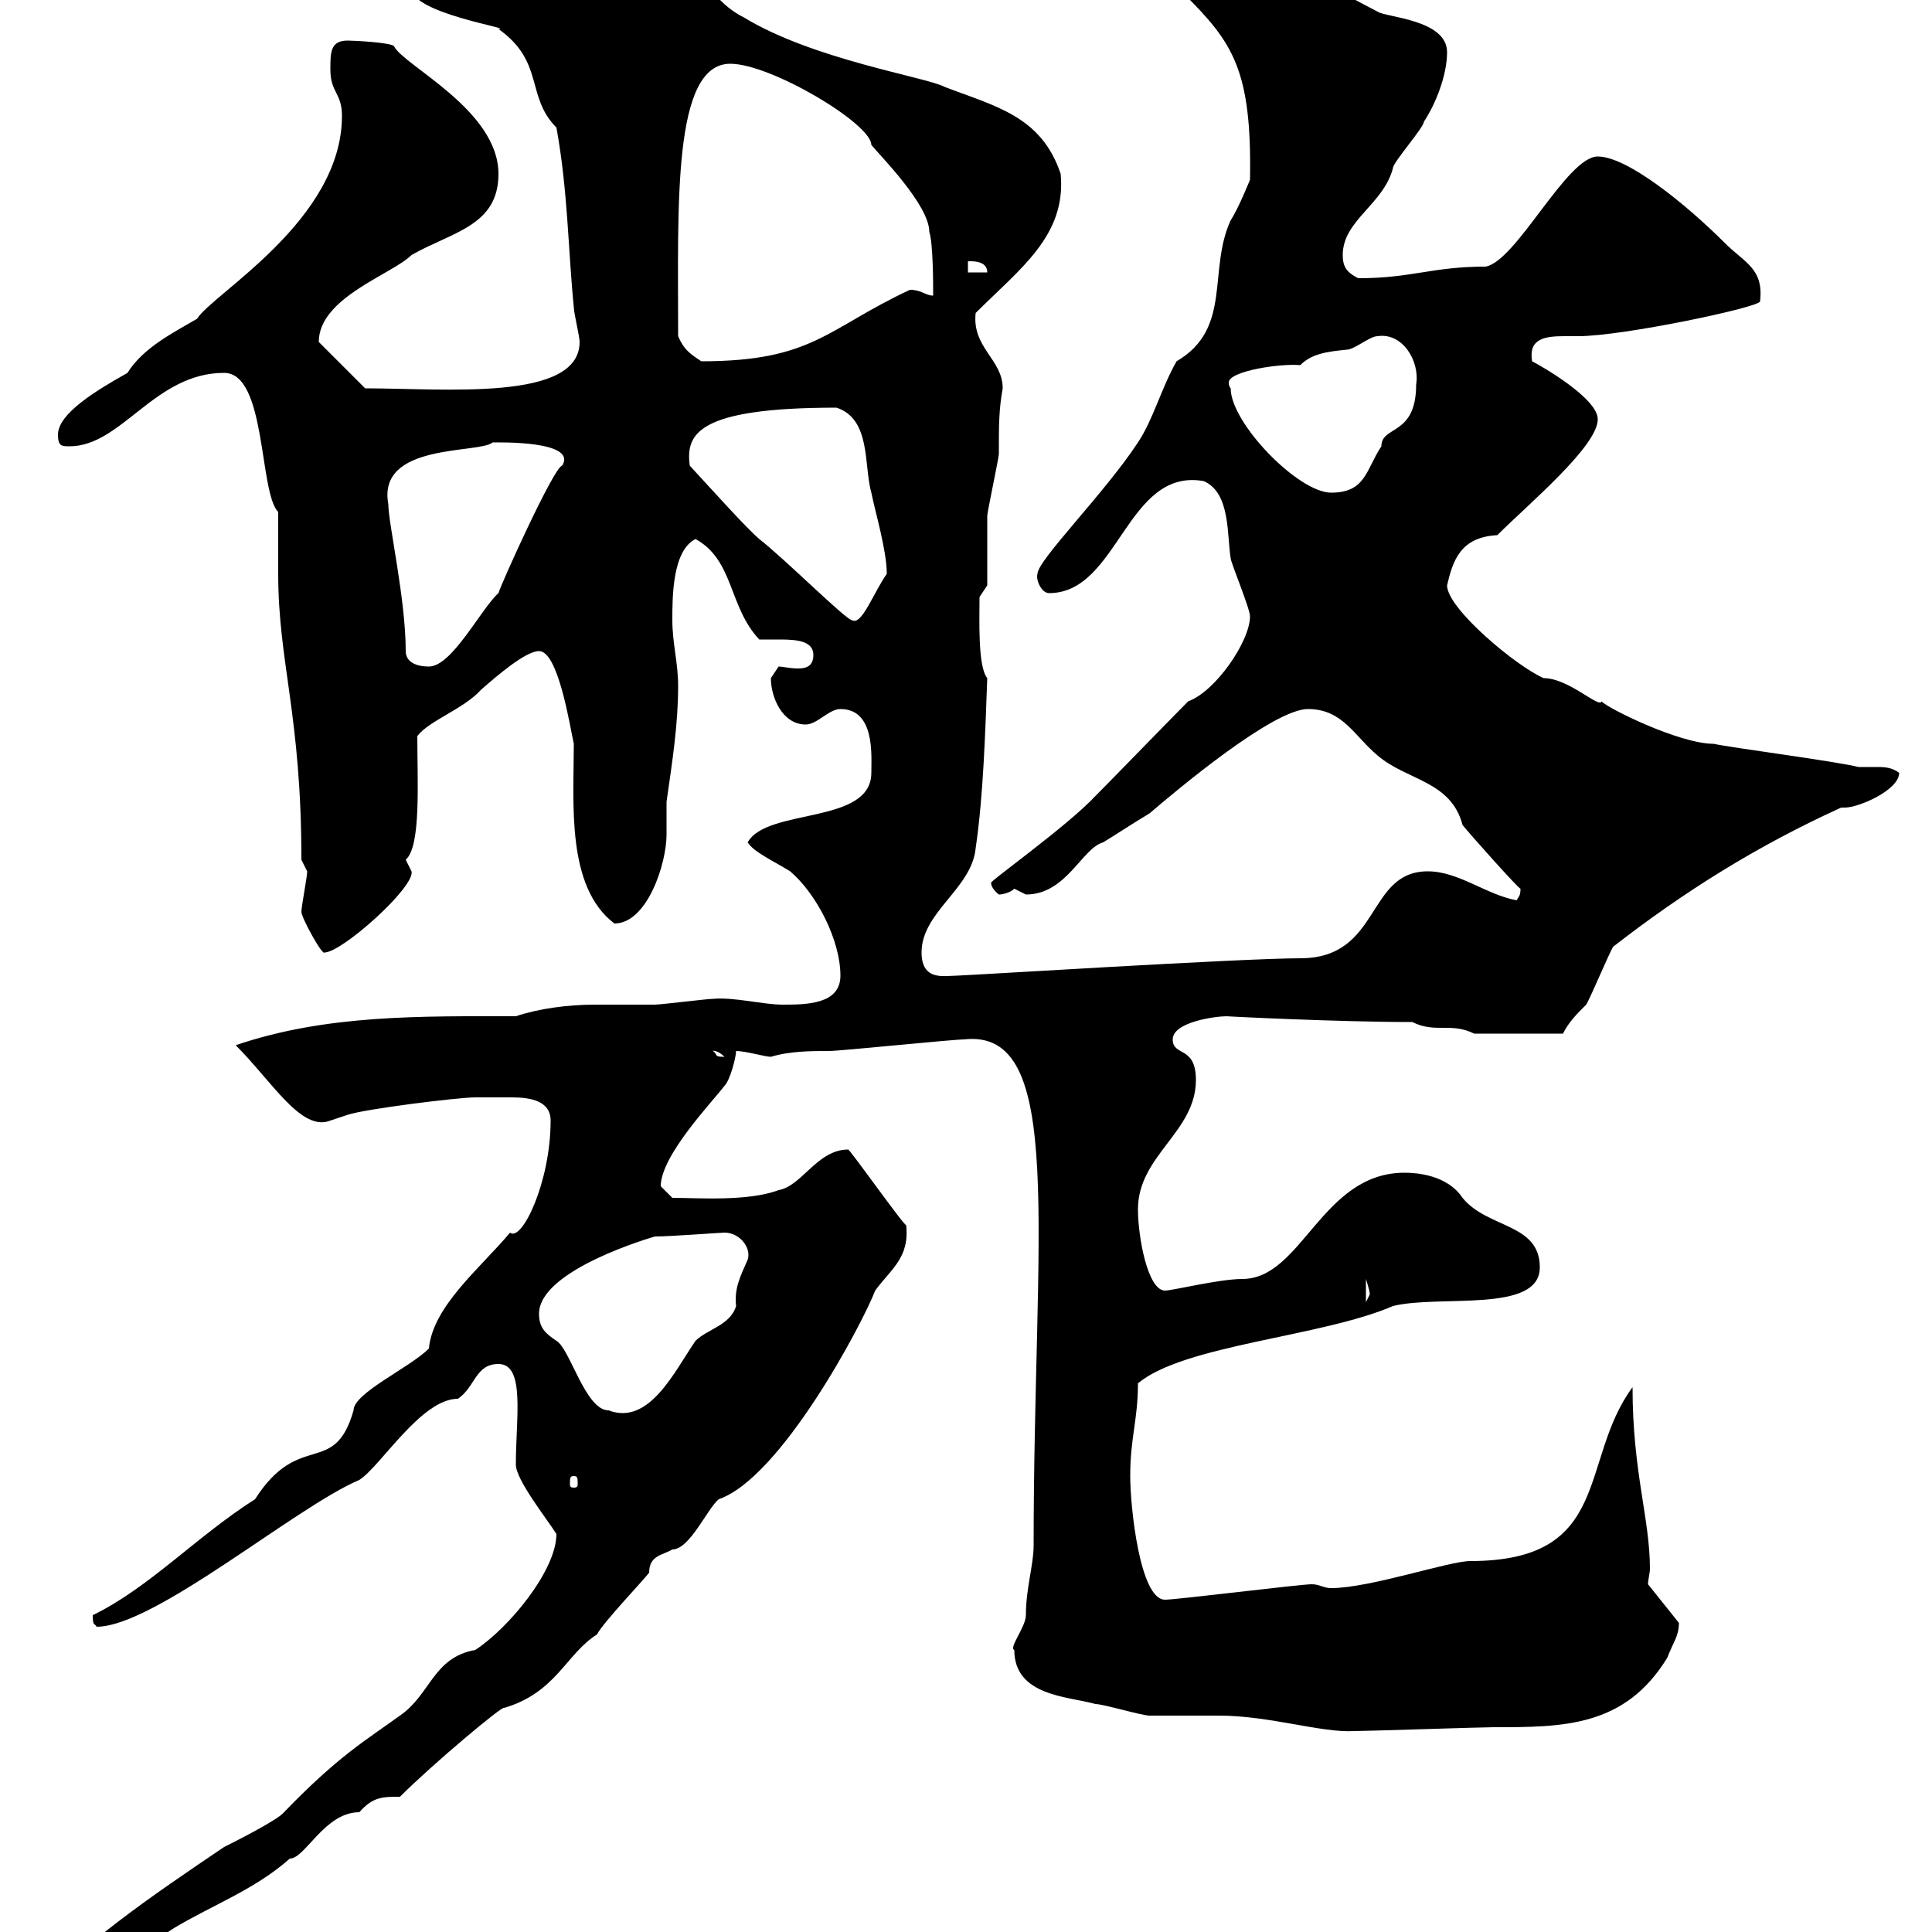 <svg xmlns="http://www.w3.org/2000/svg" xmlns:xlink="http://www.w3.org/1999/xlink" width="300" height="300"><path d="M73.80 256.20C67.20 257.40 66.90 263.10 62.10 266.40C56.70 270.30 52.50 272.70 44.10 281.40C43.20 282.60 36 286.20 34.80 286.80C23.70 294.30 11.70 302.40 4.20 311.40C12.60 311.40 21.30 303 27 299.40C33 295.80 39.60 293.40 45 288.60C47.40 288.60 50.40 281.40 55.80 281.40C57.90 279 59.40 279 62.10 279C67.20 273.90 78.30 264.60 78.30 265.20C86.40 262.80 87.90 256.80 92.70 253.80C93.60 252 99.90 245.40 100.80 244.20C100.80 241.50 102.90 241.50 104.40 240.60C107.10 240.60 109.80 234.30 111.60 232.80C121.20 229.50 133.80 205.80 135.90 200.40C138.30 197.10 141.30 195.30 140.70 190.20C140.70 190.80 132 178.50 131.70 178.50C126.90 178.50 124.50 184.20 120.90 184.80C116.10 186.60 108.30 186 104.40 186C104.40 186 102.60 184.20 102.60 184.20C102.60 179.40 110.70 171 112.50 168.60C113.40 167.70 114.30 164.10 114.30 163.20C115.80 163.20 118.80 164.10 119.70 164.10C122.70 163.20 126 163.20 128.70 163.20C130.50 163.20 147.90 161.40 149.70 161.40C165.60 159.60 160.50 191.10 160.50 240C160.50 243 159.30 246.60 159.30 250.80C159.30 252.60 156.60 255.90 157.50 256.20C157.50 263.40 165.90 263.40 170.10 264.60C171.30 264.60 177.30 266.40 178.50 266.40C179.10 266.40 188.70 266.40 189.30 266.40C197.10 266.40 205.20 269.10 210.30 268.80C212.10 268.80 230.10 268.20 231.90 268.20C242.70 268.20 252.30 268.20 258.90 257.40C259.80 255 260.70 254.10 260.70 252L255.90 246C255.90 245.40 256.20 244.20 256.20 243.60C256.20 235.80 253.50 228.60 253.50 215.40C245.10 226.80 250.50 242.40 228.30 242.40C225 242.40 212.70 246.60 206.70 246.60C205.50 246.60 204.90 246 203.70 246C201.90 246 182.70 248.40 180.90 248.40C177 248.40 175.50 234 175.50 229.20C175.50 223.20 176.70 220.50 176.70 214.80C183.90 208.80 205.20 207.60 216.30 202.80C223.50 201 239.10 204 239.10 196.80C239.10 189.90 231 190.80 227.10 186C224.70 182.40 219.90 182.10 218.10 182.10C205.20 182.10 202.20 198.60 192.90 198.60C189.30 198.60 182.10 200.40 180.90 200.40C178.20 200.40 176.70 192 176.70 187.80C176.70 179.40 185.70 175.80 185.70 167.70C185.70 162.30 182.10 164.10 182.10 161.40C182.10 158.70 188.70 157.80 190.50 157.80C189.90 157.80 207.60 158.70 219.30 158.70C222.90 160.50 225.30 158.70 228.90 160.50L242.70 160.50C243.60 158.70 244.80 157.50 246.30 156C246.90 155.10 249.90 147.90 250.50 147C261.30 138.60 272.70 131.40 285.90 125.40C285.90 125.40 286.20 125.40 286.50 125.40C288.60 125.40 294.90 122.70 294.90 120C293.70 119.10 292.50 119.10 291.30 119.10C290.40 119.10 289.50 119.10 288.60 119.10C285 118.20 268.80 116.10 266.10 115.50C260.70 115.50 249.30 109.80 248.70 108.90C248.40 110.10 243.60 105.30 239.70 105.30C235.50 103.50 224.70 94.50 224.70 90.90C225.60 87 226.80 83.40 232.50 83.10C237.30 78.30 248.10 69.30 248.10 65.10C248.10 61.80 239.10 56.70 237.90 56.10C237.30 52.50 240 52.20 243 52.20C243.60 52.20 244.50 52.20 245.10 52.20C252 52.20 273.30 47.70 273.30 46.80C273.90 41.70 270.90 40.80 267.90 37.80C261.60 31.50 252.60 24.30 248.10 24.30C243.30 24.30 235.50 40.50 230.70 41.40C222.30 41.40 219.30 43.20 210.90 43.20C209.10 42.30 208.50 41.40 208.50 39.60C208.50 34.20 214.80 31.80 216.30 26.10C216.30 25.20 221.10 19.80 221.10 18.90C222.90 16.20 224.70 11.70 224.70 8.10C224.70 3 215.10 2.70 213.90 1.80C212.10 0.90 205.50-2.70 203.70-3.60C201.90-4.50 200.10-8.10 198.30-8.10C193.50-8.10 180.90-5.40 183.90-0.90C191.40 6.60 194.40 10.80 194.10 27.90C194.10 27.90 192.30 32.40 191.10 34.20C187.50 42 191.40 51 182.70 56.10C180.30 60.30 179.10 65.10 176.70 68.70C171.60 76.50 161.10 87 161.10 89.10C160.80 90 161.70 92.10 162.90 92.10C173.70 92.10 174.90 72.60 186.90 74.70C191.10 76.50 190.50 83.10 191.10 86.70C191.10 87.30 194.10 94.50 194.10 95.70C194.10 99.60 188.70 107.40 184.50 108.90C182.70 110.70 171.90 121.80 170.10 123.60C165.60 128.40 153.30 137.10 153.90 137.10C153.90 138 155.10 138.90 155.10 138.90C155.70 138.90 156.90 138.60 157.50 138C157.50 138 159.30 138.90 159.30 138.90C165.60 138.90 168 131.70 171.30 130.80C172.80 129.90 175.50 128.10 178.50 126.30C182.70 122.70 197.70 110.10 203.10 110.10C208.50 110.10 210.30 114.30 213.90 117.30C218.40 121.20 225.30 121.20 227.10 128.10C228.30 129.60 235.80 138 236.10 138C236.10 139.20 235.80 139.20 235.50 139.80C230.70 138.90 226.50 135.30 221.70 135.30C212.10 135.30 214.50 148.80 201.90 148.80C192.90 148.80 149.70 151.50 148.50 151.50C146.70 151.50 143.10 152.40 143.10 147.90C143.10 141.60 150.90 138 151.50 131.70C152.70 123.60 153 113.40 153.30 105.30C151.80 103.50 152.10 96 152.10 92.70L153.30 90.90C153.30 89.10 153.30 81.90 153.30 80.10C153.30 79.50 155.10 71.10 155.10 70.50C155.10 66 155.10 63.60 155.70 60.30C155.70 55.80 150.90 54 151.50 48.60C158.40 41.70 165.60 36.60 164.70 27C161.70 18 154.50 16.50 146.70 13.50C144 12 126.30 9.30 115.50 2.70C110.70 0.30 109.80-3.60 105.30-6.30C104.40-6.30 99-9.90 98.10-9.90C97.50-10.20 97.20-11.40 96.30-10.80C90.60-10.80 87.30-6.30 80.10-6.30C78.30-6.30 63.90-7.80 63.90-1.80C63.90 2.10 80.10 4.50 77.40 4.50C84.60 9.60 81.60 15 86.40 19.80C88.20 29.70 88.20 38.70 89.10 47.70C89.10 48.60 90 52.20 90 53.10C90 62.40 69 60.30 56.70 60.30L49.50 53.10C49.50 46.20 60.90 42.60 63.90 39.60C70.20 36 77.40 35.10 77.40 27C77.40 17.10 62.70 10.20 61.20 7.20C60.90 6.60 54.90 6.30 54 6.30C51.30 6.30 51.30 8.10 51.30 10.80C51.30 14.40 53.10 14.40 53.10 18C53.10 34.20 33 45.60 30.60 49.50C27 51.60 22.20 54 19.80 57.90C15 60.60 9 64.20 9 67.50C9 69.30 9.60 69.30 10.80 69.30C18.90 69.30 24 57.90 34.80 57.90C41.40 57.90 40.20 76.50 43.20 79.50C43.20 81.30 43.20 87.30 43.20 89.10C43.20 102.90 46.80 111 46.80 133.50C46.80 133.50 47.70 135.30 47.70 135.30C47.70 136.20 46.80 140.70 46.80 141.60C46.80 142.50 50.10 148.50 50.40 147.90C53.10 147.90 64.50 137.70 63.90 135.30C63.90 135.30 63 133.50 63 133.50C65.40 131.40 64.80 121.50 64.80 114.30C66.60 111.90 72 110.10 74.70 107.10C77.10 105 81.60 101.10 83.70 101.10C86.70 101.10 88.50 112.80 89.10 115.50C89.10 124.80 87.90 137.70 95.40 143.40C100.50 143.40 103.50 134.10 103.50 129.60C103.50 127.80 103.50 126.30 103.50 124.50C104.40 118.20 105.30 112.50 105.30 106.50C105.30 102.90 104.40 99.90 104.40 96.30C104.40 92.70 104.40 85.50 108 83.70C114 87 113.10 94.20 117.90 99.30C118.80 99.30 119.70 99.30 121.20 99.30C123.90 99.30 126.30 99.60 126.30 101.70C126.30 103.50 125.10 103.80 123.90 103.80C122.70 103.80 121.50 103.50 120.90 103.50C120.90 103.50 119.70 105.30 119.70 105.30C119.70 108.30 121.50 112.50 125.10 112.50C126.90 112.50 128.70 110.10 130.50 110.10C135.90 110.10 135.30 117.30 135.30 120C135.30 128.10 119.10 125.40 116.10 130.80C117 132.30 120.30 133.80 122.70 135.30C126.90 138.90 130.50 146.10 130.50 151.50C130.50 156 125.10 156 121.50 156C118.50 156 114 154.80 110.70 155.10C109.80 155.10 102.60 156 101.70 156C99 156 95.70 156 92.40 156C88.20 156 83.70 156.60 80.10 157.80C65.40 157.80 50.70 157.50 36.60 162.30C42.30 168 46.80 175.80 51.30 174C51.30 174 54 173.10 54 173.10C56.70 172.20 71.10 170.40 73.80 170.40C75.90 170.40 77.40 170.40 79.50 170.40C82.50 170.40 85.50 171 85.50 174C85.50 183.60 81 192.90 79.20 191.40C74.70 196.80 67.20 202.80 66.60 209.40C63.60 212.40 54.90 216.30 54.90 219C51.90 229.50 46.50 222 39.60 232.80C30.60 238.50 23.10 246.60 14.40 250.80C14.40 252.60 14.70 252 15 252.60C24 252.60 45.90 234 55.80 229.80C59.10 227.70 65.40 217.20 71.10 217.20C73.80 215.40 73.80 211.80 77.40 211.80C81.60 211.80 80.10 220.20 80.10 227.40C80.10 229.80 84.90 235.80 86.40 238.20C86.40 243.90 78.90 252.90 73.80 256.20ZM7.20 307.80C7.50 307.80 7.50 308.10 7.50 308.70C7.50 309 7.50 309.60 7.20 309.60C6.30 309.60 6.30 309 6.30 308.70C6.30 308.10 6.30 307.80 7.20 307.80ZM89.10 229.20C89.70 229.20 89.70 229.50 89.70 230.40C89.70 230.70 89.70 231 89.10 231C88.50 231 88.50 230.70 88.50 230.40C88.50 229.50 88.50 229.20 89.10 229.20ZM83.70 204C83.70 197.10 101.70 192 101.70 192C104.10 192 111.90 191.40 112.50 191.40C114.90 191.40 116.70 193.80 116.10 195.60C114.90 198.30 114 200.10 114.30 202.80C113.40 205.80 109.80 206.40 108 208.20C104.70 213 100.80 221.40 94.50 219C90.90 219 88.50 209.40 86.40 208.20C84.60 207 83.70 206.10 83.70 204ZM212.10 198.60C212.10 198.60 212.70 200.40 212.70 201C212.70 201 212.10 202.20 212.10 202.20ZM110.70 163.20C110.40 163.20 111.30 162.90 112.50 164.10C110.70 164.10 111.60 163.80 110.70 163.20ZM63 101.10C63 93 60.30 81.30 60.30 78.30C58.50 68.70 74.40 70.50 76.50 68.70C77.40 68.70 89.70 68.40 87.30 72.30C86.10 72.30 77.70 90.90 77.40 92.10C74.70 94.50 70.20 103.50 66.60 103.50C64.80 103.50 63 102.90 63 101.10ZM107.10 72.30C106.50 67.50 108 63.30 129.90 63.30C135.30 65.10 134.10 72.30 135.30 76.50C135.90 79.50 137.70 85.50 137.70 89.10C135.60 92.10 133.80 97.20 132.30 96.30C131.40 96.30 122.10 87 117.90 83.70C115.80 81.90 110.70 76.20 107.10 72.30ZM191.10 60.30C191.10 60.30 190.80 60 190.80 59.40C190.80 57.60 198.90 56.40 201.90 56.70C203.70 54.90 206.10 54.60 209.10 54.30C210.30 54.30 212.70 52.20 213.90 52.20C217.80 51.60 220.50 56.10 219.90 59.70C219.90 67.80 214.50 66 214.50 69.30C212.10 72.90 212.10 76.50 206.70 76.50C201.60 76.50 191.10 65.70 191.10 60.30ZM105.30 52.20C105.30 31.80 104.40 9.90 113.40 9.90C119.70 9.90 135.30 19.20 135.30 22.50C136.50 24 144.30 31.80 144.30 36C144.90 37.80 144.90 44.10 144.90 45.90C143.70 45.90 143.10 45 141.30 45C128.40 51 126.30 56.10 108.90 56.10C107.10 54.90 106.20 54.30 105.30 52.20ZM150.30 40.50C149.40 40.80 153.30 39.90 153.30 42.30L150.30 42.30Z"/></svg>